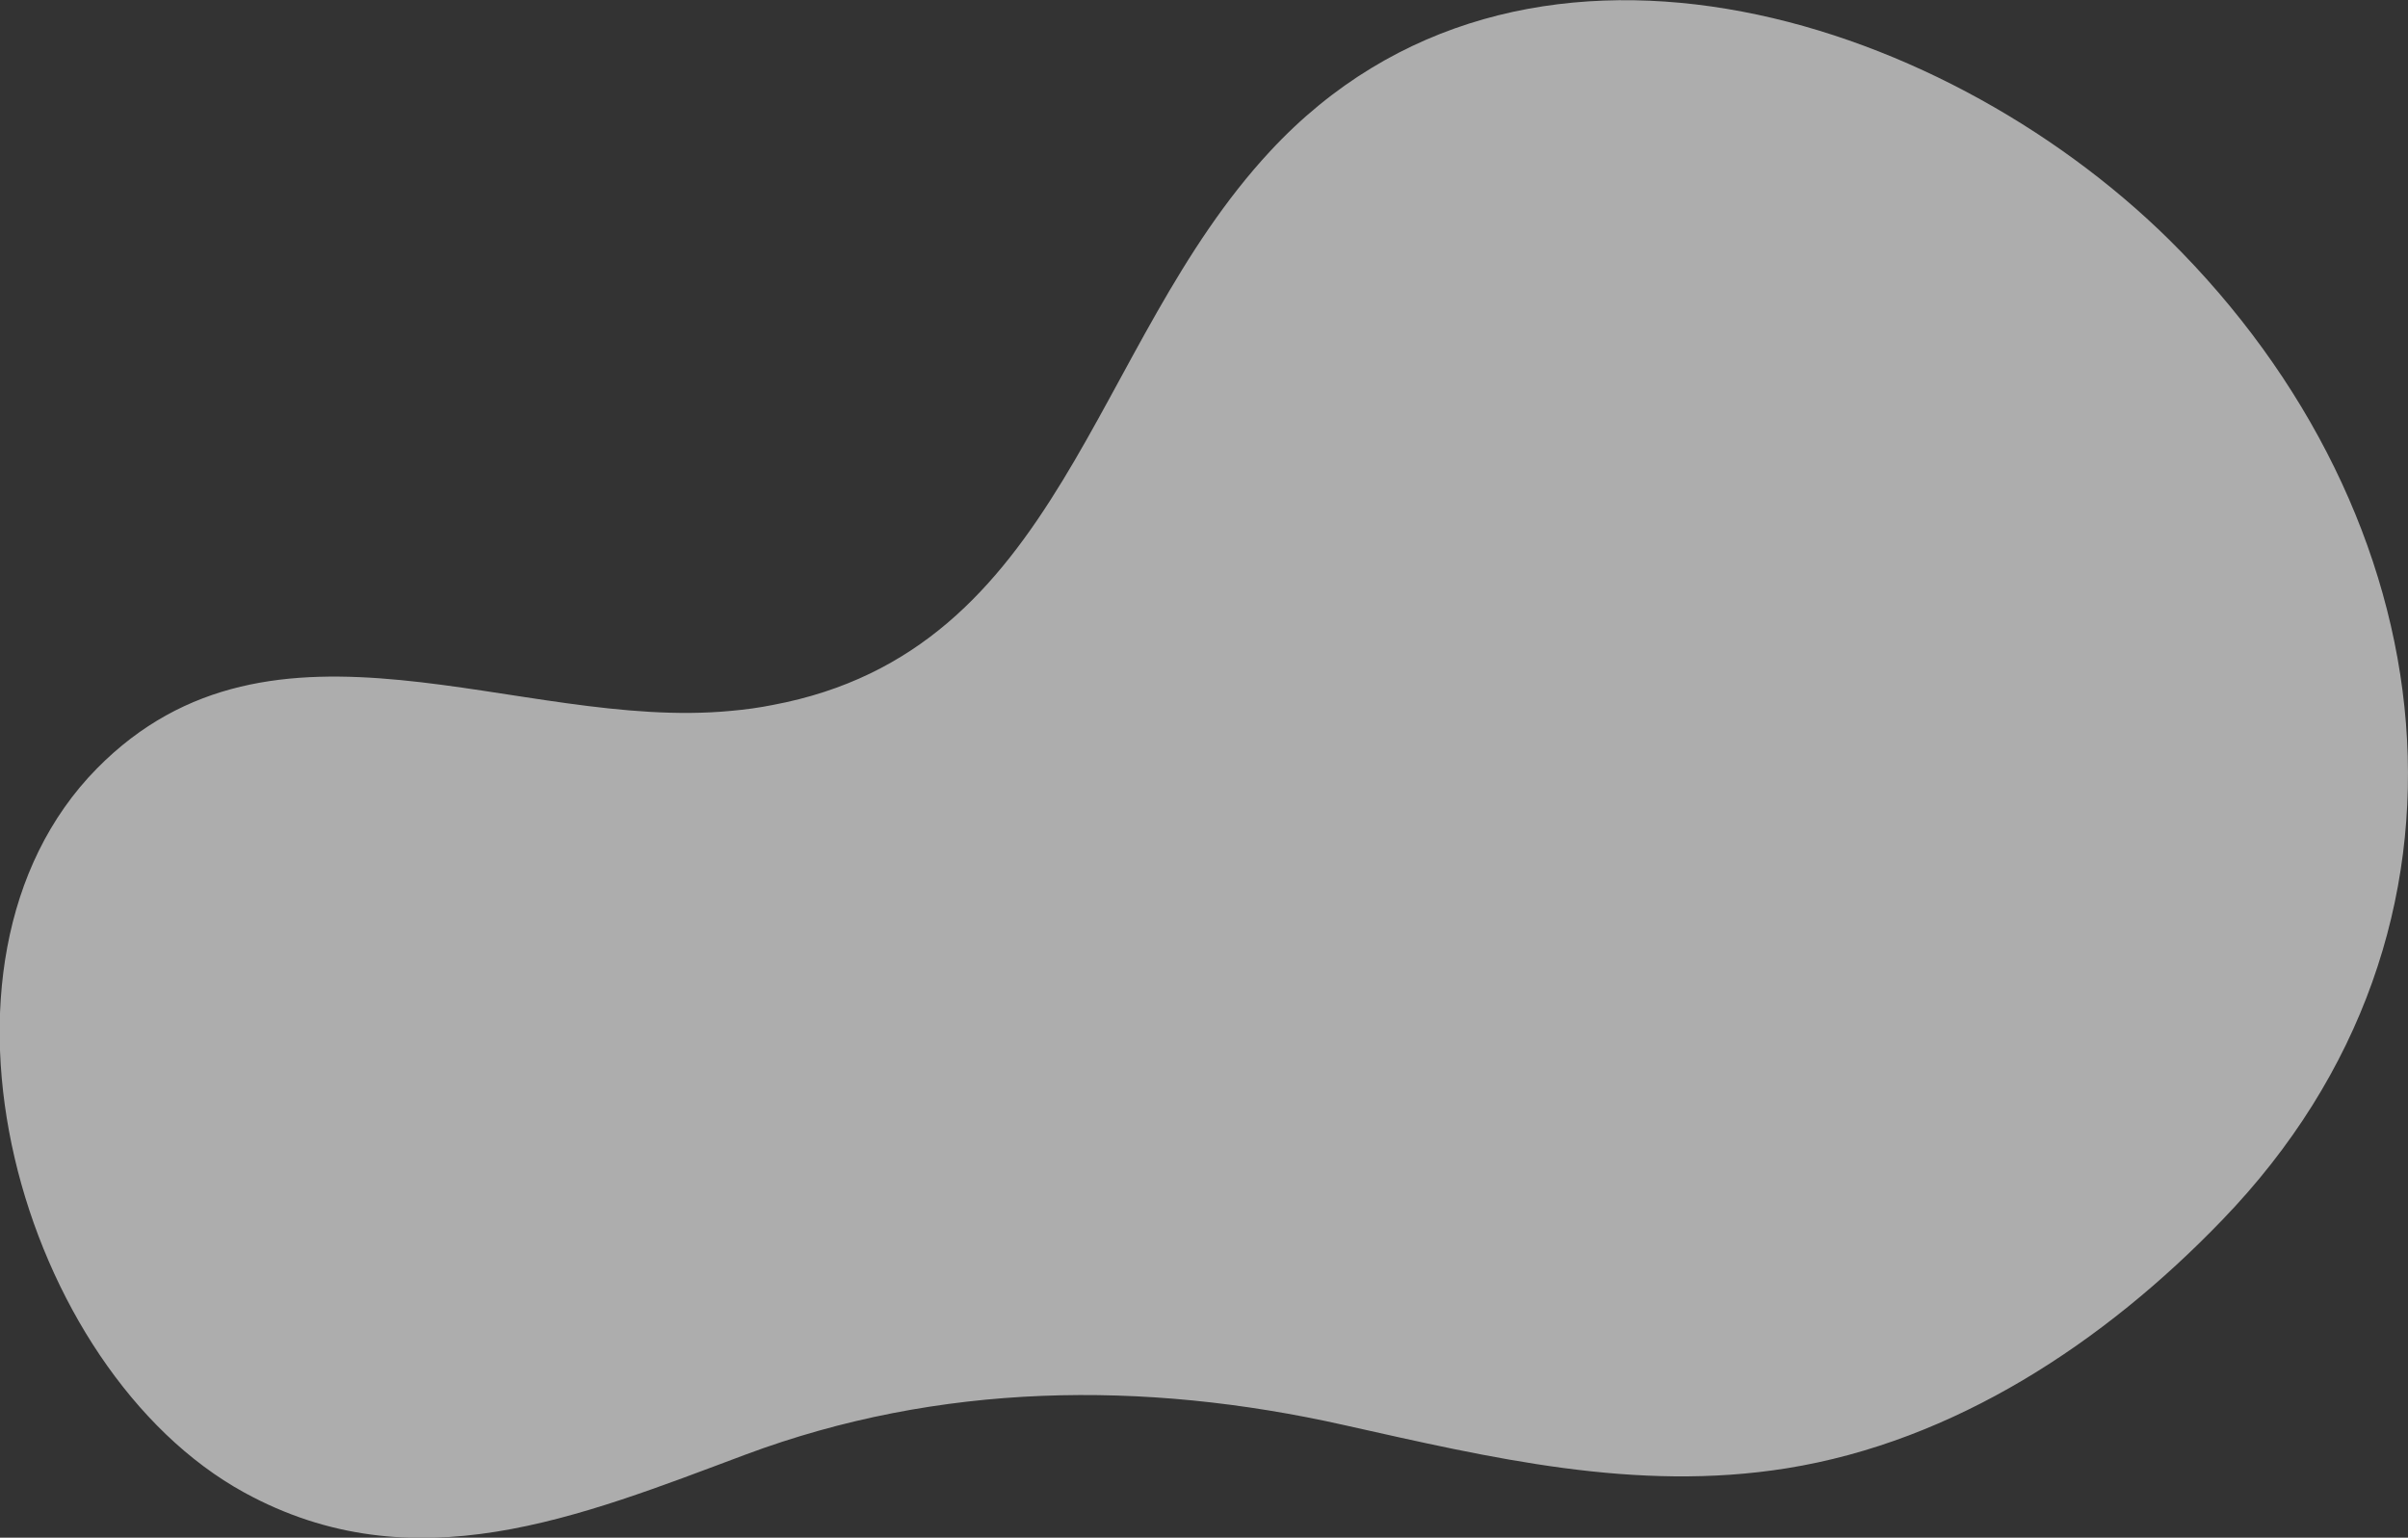 <?xml version="1.0" encoding="utf-8"?>
<!-- Generator: Adobe Illustrator 26.2.1, SVG Export Plug-In . SVG Version: 6.00 Build 0)  -->
<svg version="1.1" id="レイヤー_1" xmlns="http://www.w3.org/2000/svg" xmlns:xlink="http://www.w3.org/1999/xlink" x="0px"
	 y="0px" width="367.8px" height="234.9px" viewBox="0 0 367.8 234.9" style="enable-background:new 0 0 367.8 234.9;"
	 xml:space="preserve">
<rect x="0" y="0" width="367.8" height="234.9" fill="#333333" stroke="none"/>
<g style="opacity:0.6;">
	<path style="fill:#FFFFFF;" d="M118,107.7c44.4-8.3,48.4-54.9,76-84.6c38.2-41.2,102-21.3,137.3,13.5c42.5,42,51.3,105.1,8.1,149.8
		c-18,18.7-40.9,33.8-66.5,37.9c-23.1,3.7-45.2-1.6-67.6-6.6c-30.7-6.9-61.9-6.5-91.4,4.5c-25.4,9.5-50.7,20-76.6,5.8
		c-34.1-18.7-51.9-80.7-22.5-110.6c27-27.4,64.3-5.7,96.8-8.8C113.9,108.4,116,108.1,118,107.7z"/>
</g>
</svg>
